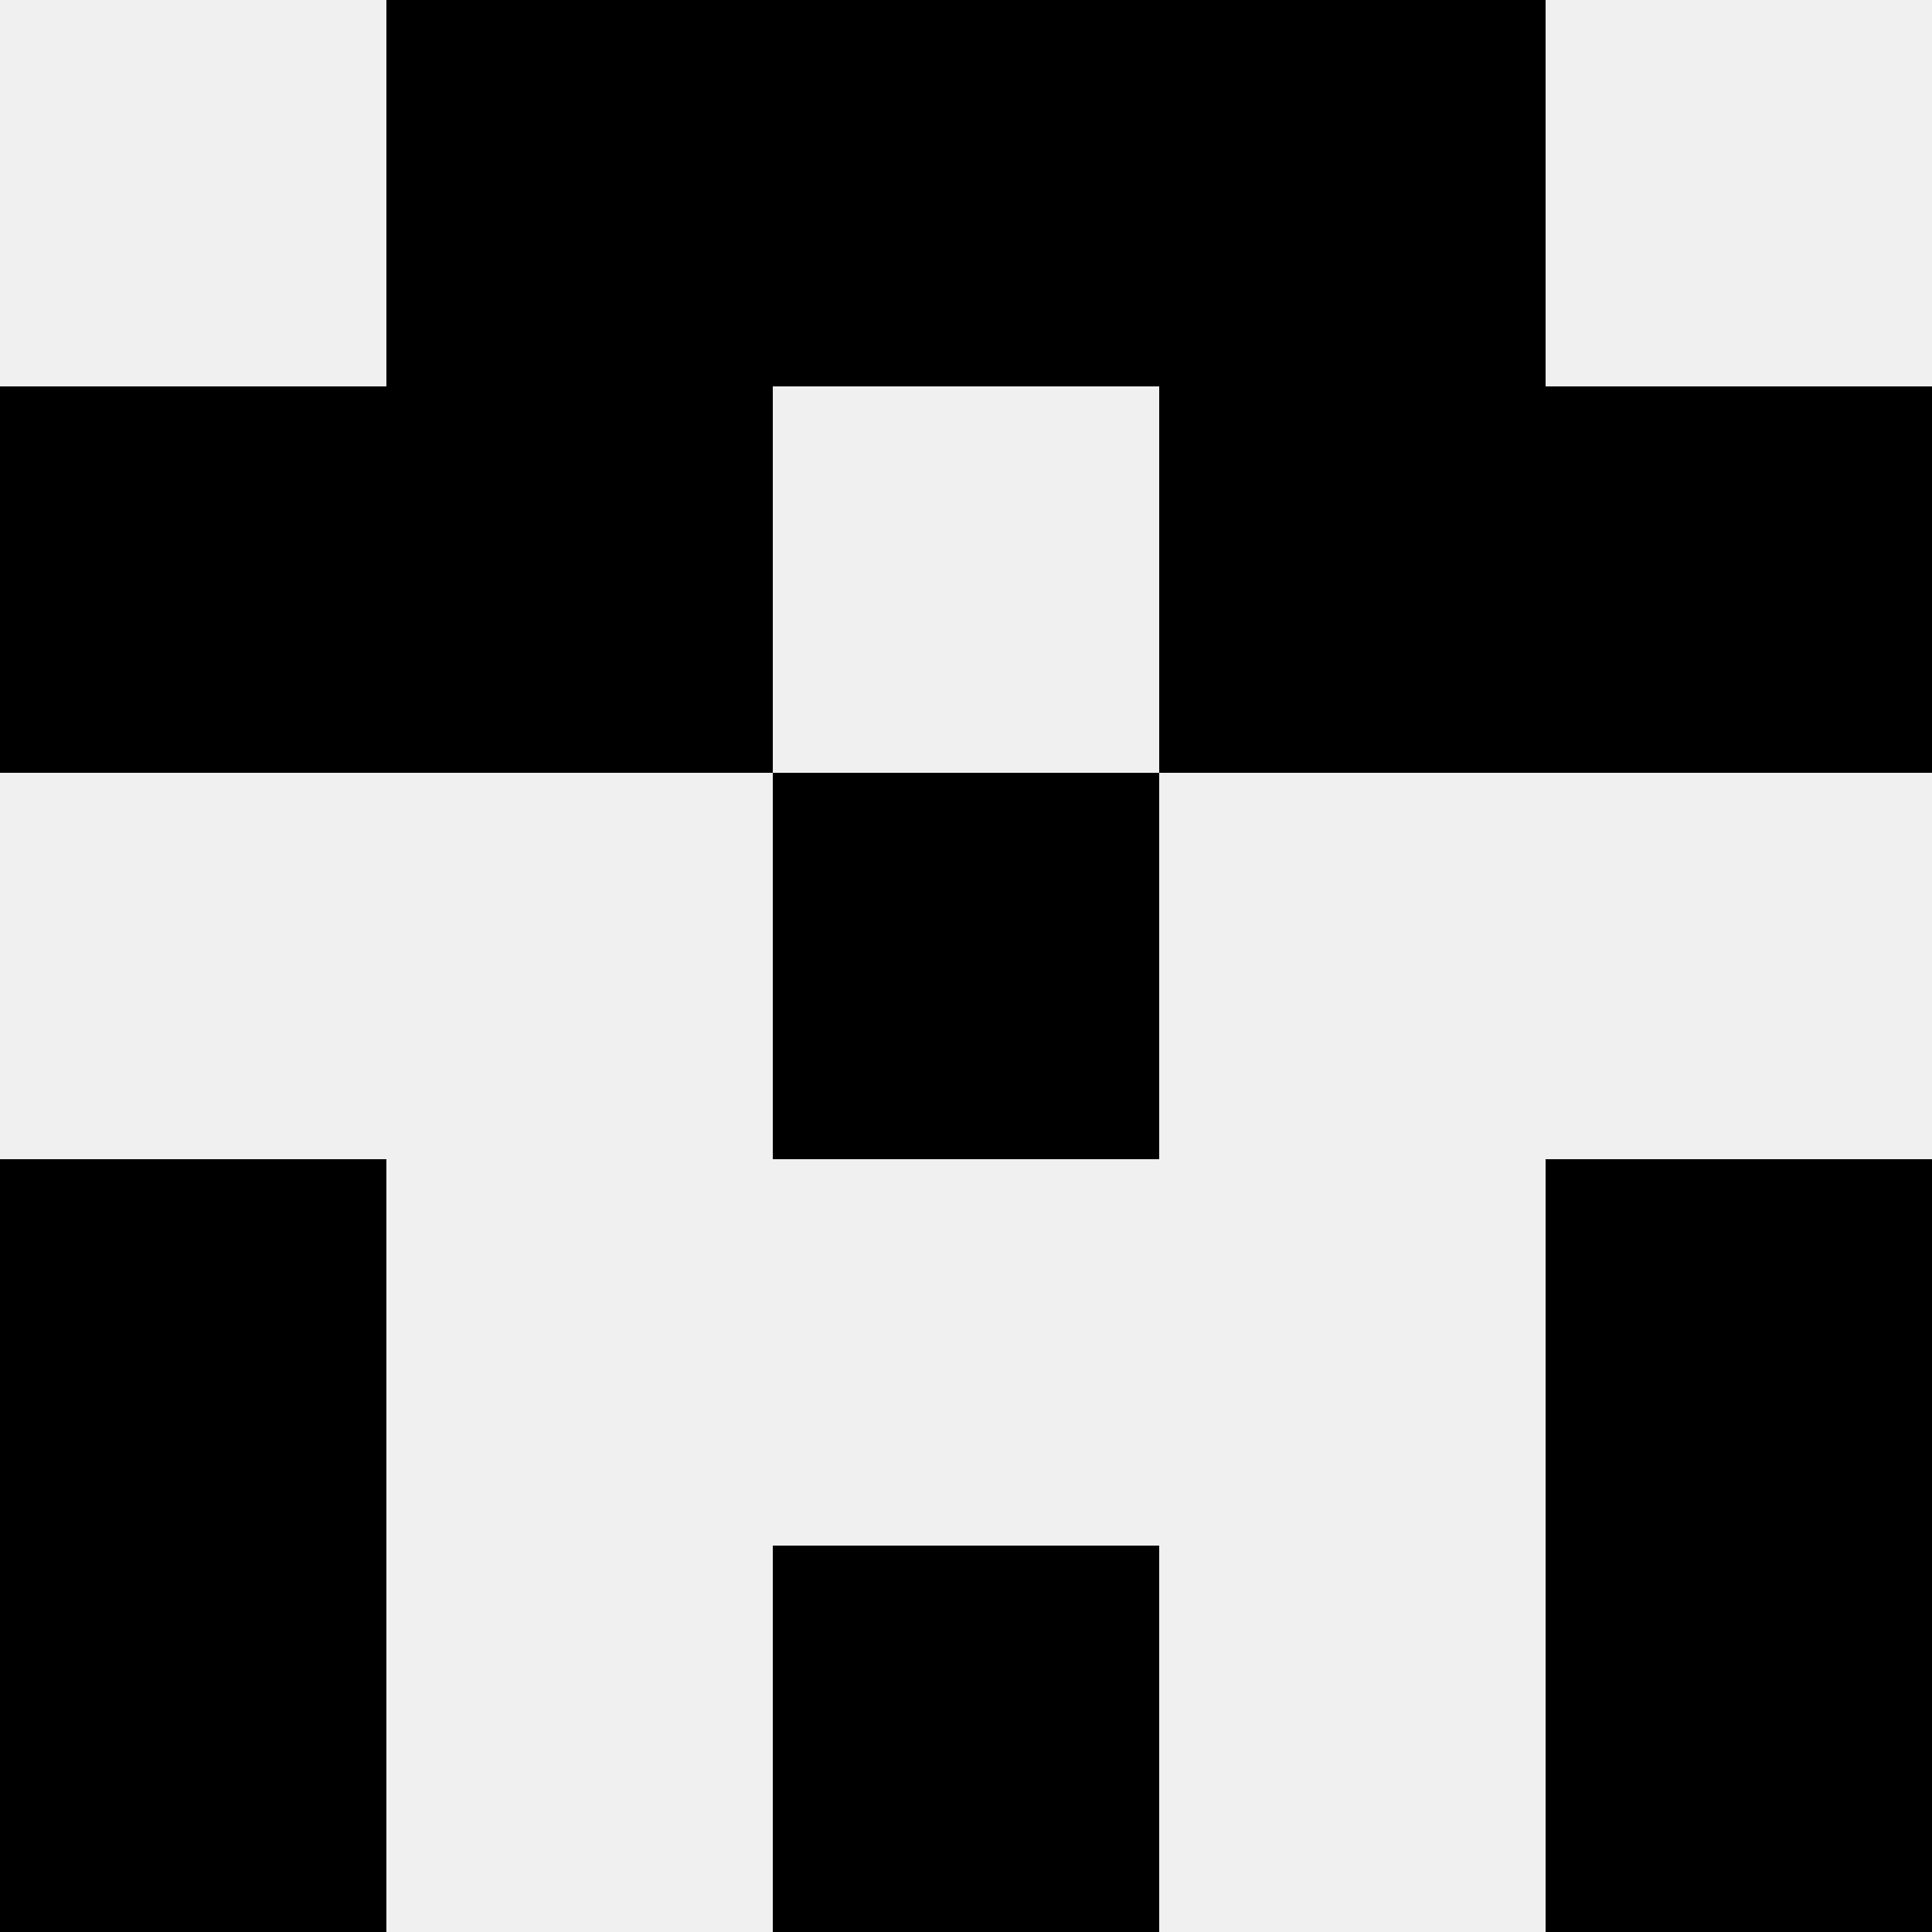 <svg width='80' height='80' xmlns='http://www.w3.org/2000/svg'><rect width='100%' height='100%' fill='#f0f0f0'/><rect x='16' y='0' width='16' height='16' fill='hsl(235, 70%, 50%)' /><rect x='48' y='0' width='16' height='16' fill='hsl(235, 70%, 50%)' /><rect x='32' y='0' width='16' height='16' fill='hsl(235, 70%, 50%)' /><rect x='32' y='0' width='16' height='16' fill='hsl(235, 70%, 50%)' /><rect x='0' y='16' width='16' height='16' fill='hsl(235, 70%, 50%)' /><rect x='64' y='16' width='16' height='16' fill='hsl(235, 70%, 50%)' /><rect x='16' y='16' width='16' height='16' fill='hsl(235, 70%, 50%)' /><rect x='48' y='16' width='16' height='16' fill='hsl(235, 70%, 50%)' /><rect x='32' y='32' width='16' height='16' fill='hsl(235, 70%, 50%)' /><rect x='32' y='32' width='16' height='16' fill='hsl(235, 70%, 50%)' /><rect x='0' y='48' width='16' height='16' fill='hsl(235, 70%, 50%)' /><rect x='64' y='48' width='16' height='16' fill='hsl(235, 70%, 50%)' /><rect x='0' y='64' width='16' height='16' fill='hsl(235, 70%, 50%)' /><rect x='64' y='64' width='16' height='16' fill='hsl(235, 70%, 50%)' /><rect x='32' y='64' width='16' height='16' fill='hsl(235, 70%, 50%)' /><rect x='32' y='64' width='16' height='16' fill='hsl(235, 70%, 50%)' /></svg>